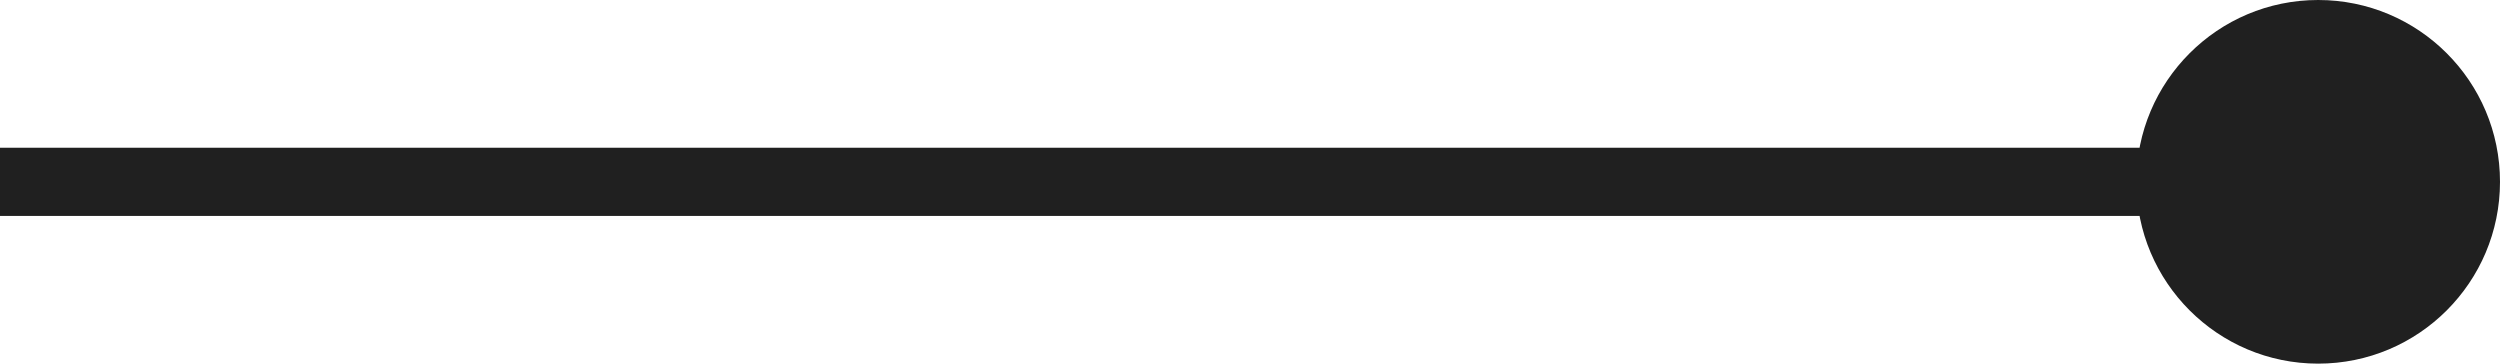 <?xml version="1.0" encoding="UTF-8"?> <svg xmlns="http://www.w3.org/2000/svg" width="110" height="16" viewBox="0 0 110 16" fill="none"><path d="M110 8C110 3.582 106.418 0 102 0C97.582 0 94 3.582 94 8C94 12.418 97.582 16 102 16C106.418 16 110 12.418 110 8ZM102 8V6.5L0 6.5V8V9.5L102 9.5V8Z" fill="#202020"></path></svg> 